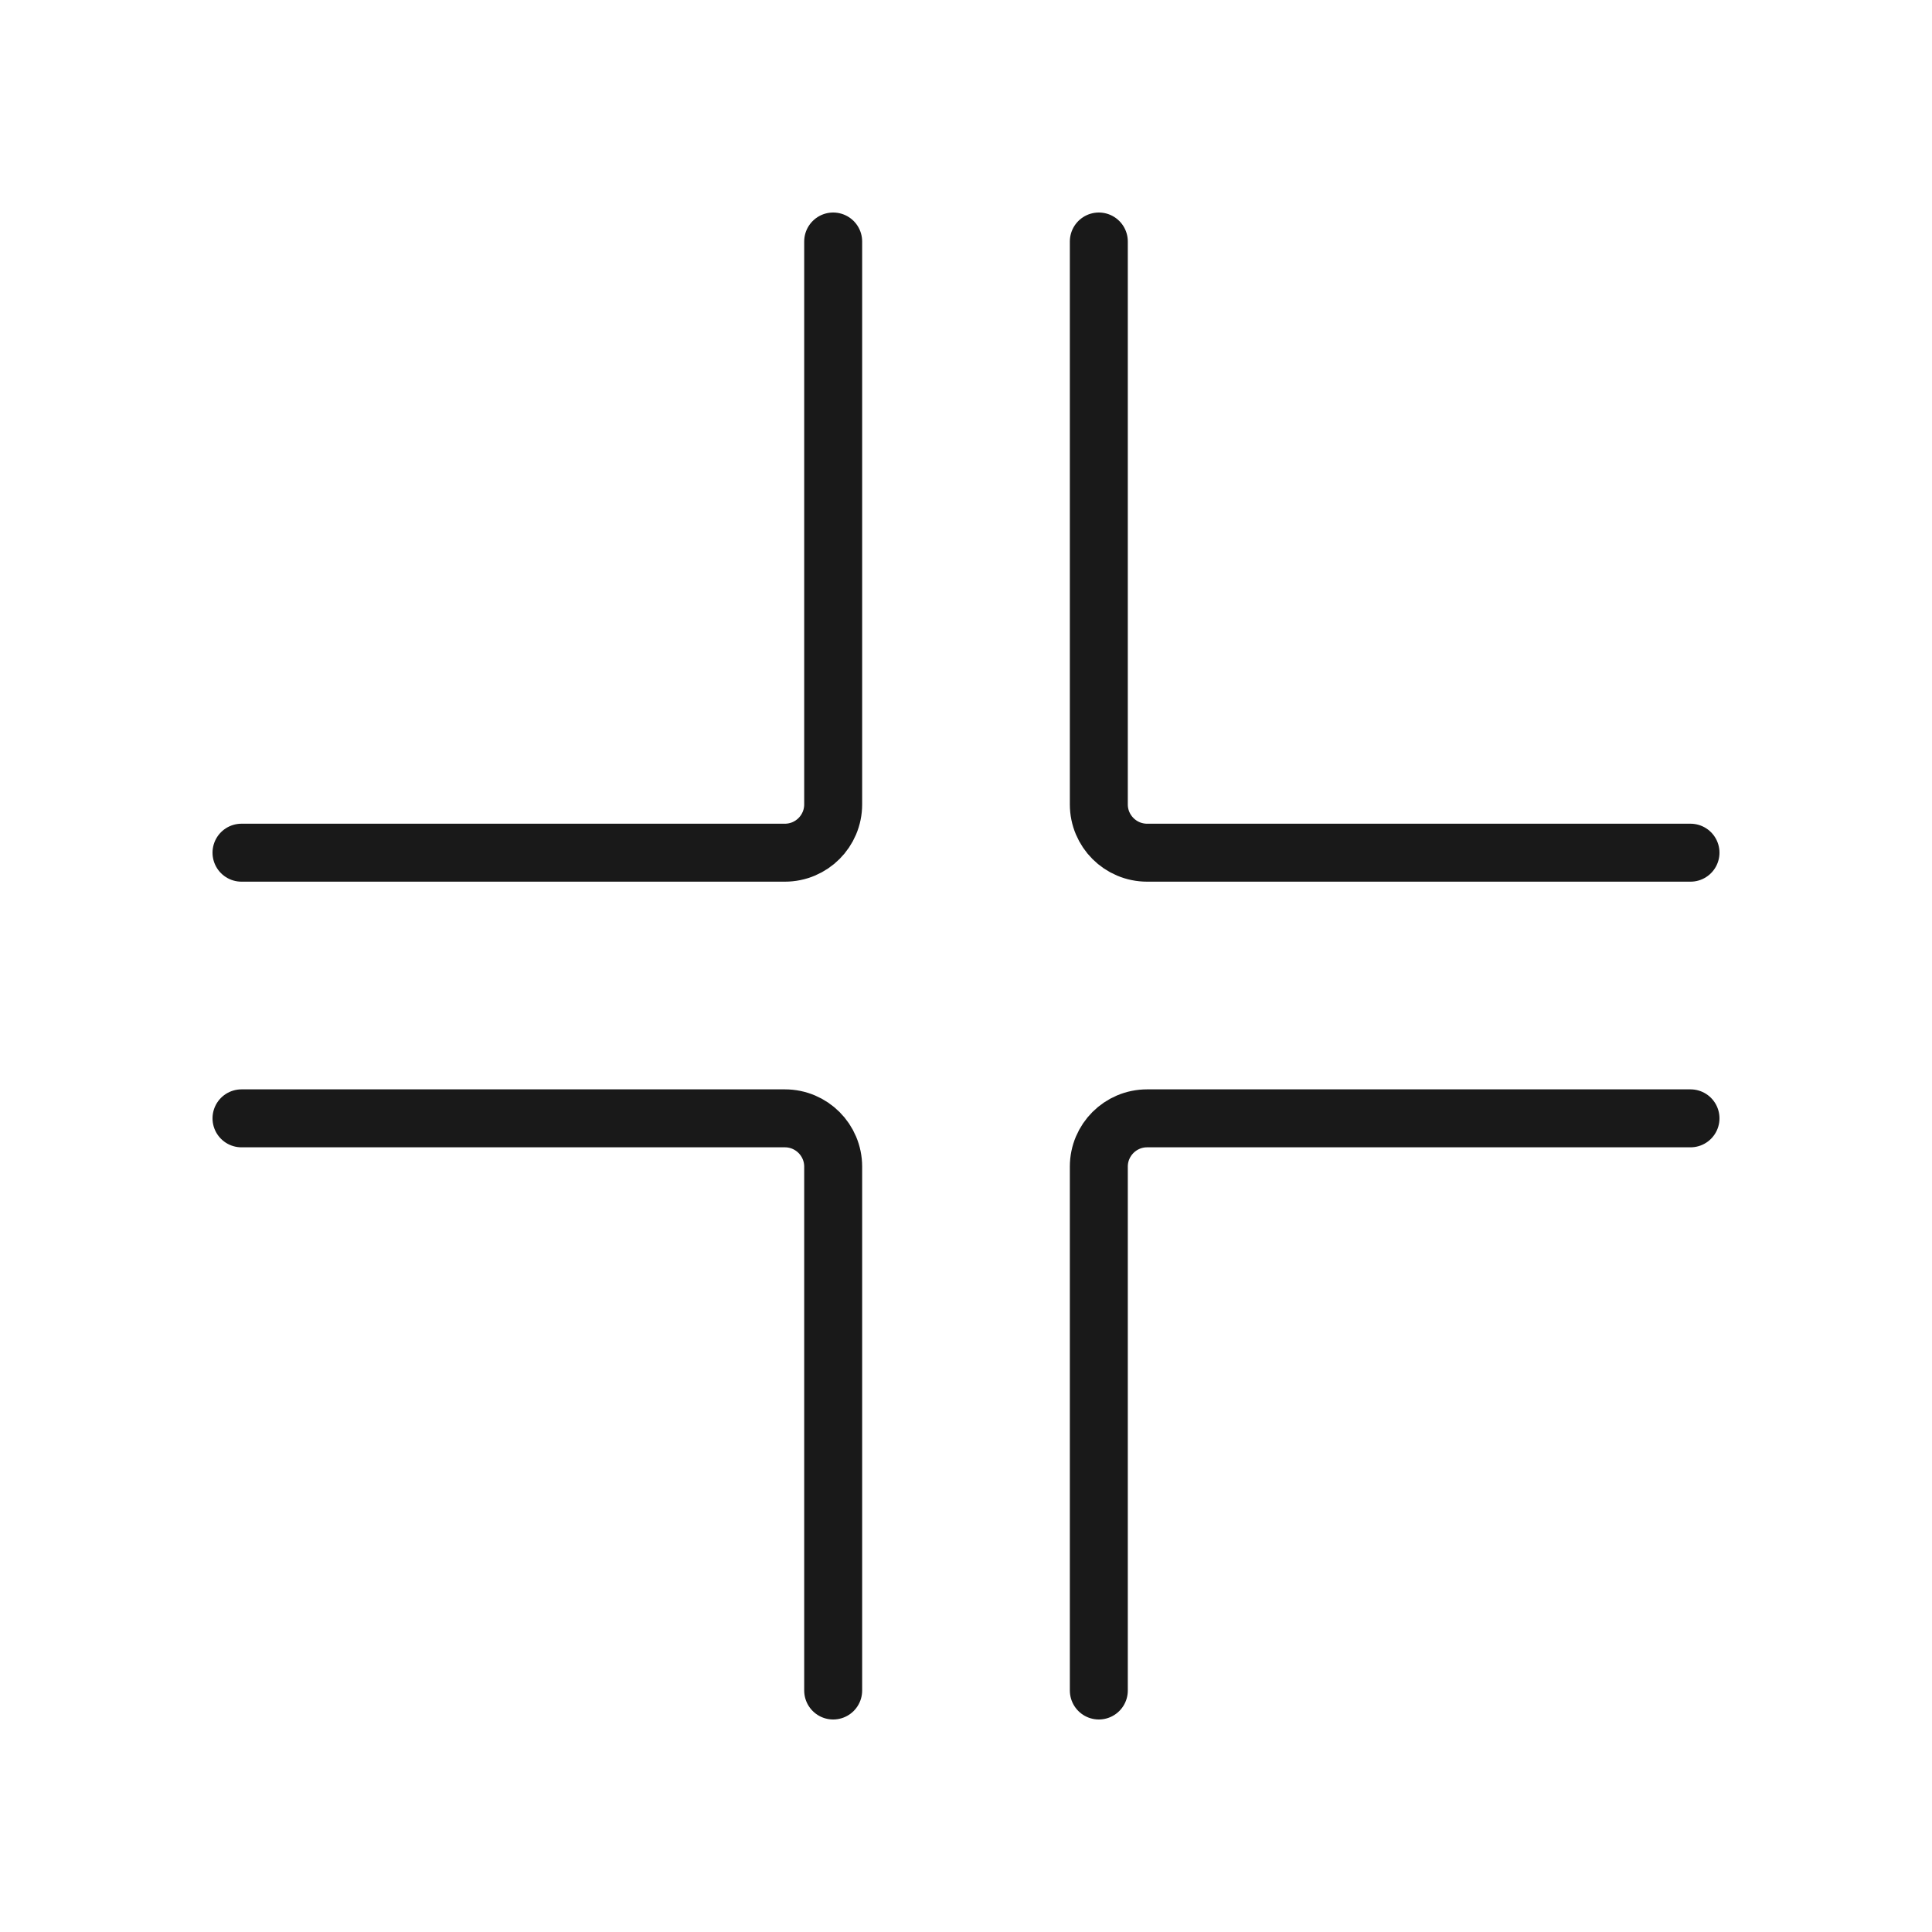 <?xml version="1.0" encoding="UTF-8"?>
<svg id="arrow" xmlns="http://www.w3.org/2000/svg" viewBox="0 0 400 400">
  <path d="M172.5,50v116.54c0,5.523-4.477,10-10,10H50" fill="none" stroke="#191919" stroke-linecap="round" stroke-linejoin="round" stroke-width="12"/>
  <path d="M50,231.54h112.5c5.523,0,10,4.477,10,10v108.46" fill="none" stroke="#191919" stroke-linecap="round" stroke-linejoin="round" stroke-width="12"/>
  <path d="M350,176.54h-112.5c-5.523,0-10-4.477-10-10V50" fill="none" stroke="#191919" stroke-linecap="round" stroke-linejoin="round" stroke-width="12"/>
  <path d="M227.5,350v-108.46c0-5.523,4.477-10,10-10h112.5" fill="none" stroke="#191919" stroke-linecap="round" stroke-linejoin="round" stroke-width="12"/>
</svg>